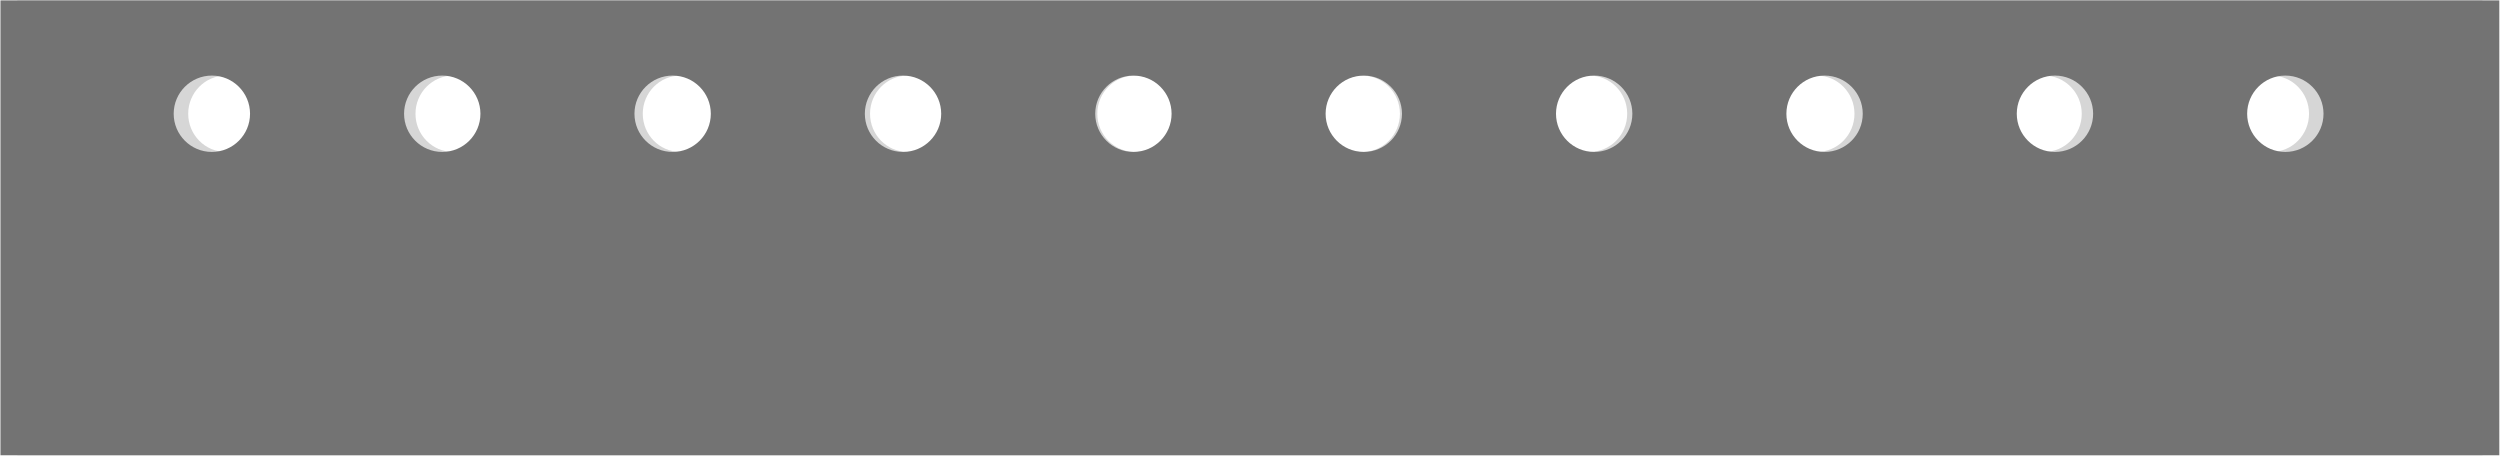 <?xml version="1.0" encoding="UTF-8" standalone="no"?><!DOCTYPE svg PUBLIC "-//W3C//DTD SVG 1.1//EN" "http://www.w3.org/Graphics/SVG/1.1/DTD/svg11.dtd"><svg width="100%" height="100%" viewBox="0 0 1121 205" version="1.1" xmlns="http://www.w3.org/2000/svg" xmlns:xlink="http://www.w3.org/1999/xlink" xml:space="preserve" xmlns:serif="http://www.serif.com/" style="fill-rule:evenodd;clip-rule:evenodd;stroke-linejoin:round;stroke-miterlimit:2;"><g id="Fitment-Blade-Example" serif:id="Fitment Blade Example"><path d="M1113.13,0.188l-1105.36,0l0,203.954l1105.36,-0l-0,-203.954Zm-1011.85,33.703c9.322,-0 16.889,7.671 16.889,17.119c0,9.449 -7.567,17.12 -16.889,17.12c-9.321,0 -16.888,-7.671 -16.888,-17.12c-0,-9.448 7.567,-17.119 16.888,-17.119Zm101.911,-0c9.321,-0 16.889,7.671 16.889,17.119c0,9.449 -7.568,17.12 -16.889,17.12c-9.321,0 -16.888,-7.671 -16.888,-17.12c-0,-9.448 7.567,-17.119 16.888,-17.119Zm101.911,-0c9.321,-0 16.889,7.671 16.889,17.119c-0,9.449 -7.568,17.12 -16.889,17.12c-9.321,0 -16.888,-7.671 -16.888,-17.12c-0,-9.448 7.567,-17.119 16.888,-17.119Zm101.911,-0c9.321,-0 16.889,7.671 16.889,17.119c-0,9.449 -7.568,17.12 -16.889,17.12c-9.321,0 -16.889,-7.671 -16.889,-17.12c0,-9.448 7.568,-17.119 16.889,-17.119Zm203.822,-0c9.321,-0 16.888,7.671 16.888,17.119c0,9.449 -7.567,17.12 -16.888,17.12c-9.321,0 -16.889,-7.671 -16.889,-17.12c0,-9.448 7.568,-17.119 16.889,-17.119Zm-101.911,-0c9.321,-0 16.889,7.671 16.889,17.119c-0,9.449 -7.568,17.12 -16.889,17.12c-9.321,0 -16.889,-7.671 -16.889,-17.12c0,-9.448 7.568,-17.119 16.889,-17.119Zm203.822,-0c9.321,-0 16.888,7.671 16.888,17.119c0,9.449 -7.567,17.12 -16.888,17.12c-9.321,0 -16.889,-7.671 -16.889,-17.12c0,-9.448 7.568,-17.119 16.889,-17.119Zm101.911,-0c9.321,-0 16.888,7.671 16.888,17.119c0,9.449 -7.567,17.12 -16.888,17.12c-9.322,0 -16.889,-7.671 -16.889,-17.12c-0,-9.448 7.567,-17.119 16.889,-17.119Zm101.91,-0c9.322,-0 16.889,7.671 16.889,17.119c0,9.449 -7.567,17.12 -16.889,17.12c-9.321,0 -16.888,-7.671 -16.888,-17.12c-0,-9.448 7.567,-17.119 16.888,-17.119Zm101.911,-0c9.321,-0 16.889,7.671 16.889,17.119c-0,9.449 -7.568,17.12 -16.889,17.12c-9.321,0 -16.888,-7.671 -16.888,-17.12c-0,-9.448 7.567,-17.119 16.888,-17.119Z" style="fill:#898989;fill-opacity:0.35;"/><path d="M1120.69,0.188l-1120.48,0l-0,203.954l1120.48,-0l0,-203.954Zm-1025.69,33.703c9.449,-0 17.12,7.671 17.12,17.119c-0,9.449 -7.671,17.12 -17.12,17.12c-9.449,0 -17.12,-7.671 -17.12,-17.12c0,-9.448 7.671,-17.119 17.12,-17.119Zm103.305,-0c9.448,-0 17.12,7.671 17.12,17.119c-0,9.449 -7.672,17.12 -17.12,17.12c-9.449,0 -17.12,-7.671 -17.12,-17.12c0,-9.448 7.671,-17.119 17.12,-17.119Zm103.305,-0c9.448,-0 17.119,7.671 17.119,17.119c0,9.449 -7.671,17.12 -17.119,17.12c-9.449,0 -17.12,-7.671 -17.12,-17.12c-0,-9.448 7.671,-17.119 17.12,-17.119Zm103.304,-0c9.449,-0 17.12,7.671 17.12,17.119c0,9.449 -7.671,17.12 -17.12,17.12c-9.448,0 -17.119,-7.671 -17.119,-17.12c-0,-9.448 7.671,-17.119 17.119,-17.119Zm206.61,-0c9.449,-0 17.12,7.671 17.12,17.119c-0,9.449 -7.671,17.12 -17.12,17.12c-9.449,0 -17.12,-7.671 -17.12,-17.12c0,-9.448 7.671,-17.119 17.12,-17.119Zm-103.305,-0c9.449,-0 17.12,7.671 17.12,17.119c-0,9.449 -7.671,17.12 -17.12,17.12c-9.448,0 -17.119,-7.671 -17.119,-17.12c-0,-9.448 7.671,-17.119 17.119,-17.119Zm206.61,-0c9.448,-0 17.119,7.671 17.119,17.119c0,9.449 -7.671,17.12 -17.119,17.12c-9.449,0 -17.12,-7.671 -17.12,-17.12c0,-9.448 7.671,-17.119 17.12,-17.119Zm103.305,-0c9.448,-0 17.119,7.671 17.119,17.119c0,9.449 -7.671,17.12 -17.119,17.12c-9.449,0 -17.12,-7.671 -17.12,-17.12c-0,-9.448 7.671,-17.119 17.12,-17.119Zm103.304,-0c9.449,-0 17.12,7.671 17.12,17.119c-0,9.449 -7.671,17.12 -17.12,17.12c-9.448,0 -17.119,-7.671 -17.119,-17.12c-0,-9.448 7.671,-17.119 17.119,-17.119Zm103.305,-0c9.449,-0 17.12,7.671 17.12,17.119c-0,9.449 -7.671,17.12 -17.12,17.12c-9.449,0 -17.12,-7.671 -17.12,-17.12c0,-9.448 7.671,-17.119 17.12,-17.119Z" style="fill:#737373;"/></g></svg>